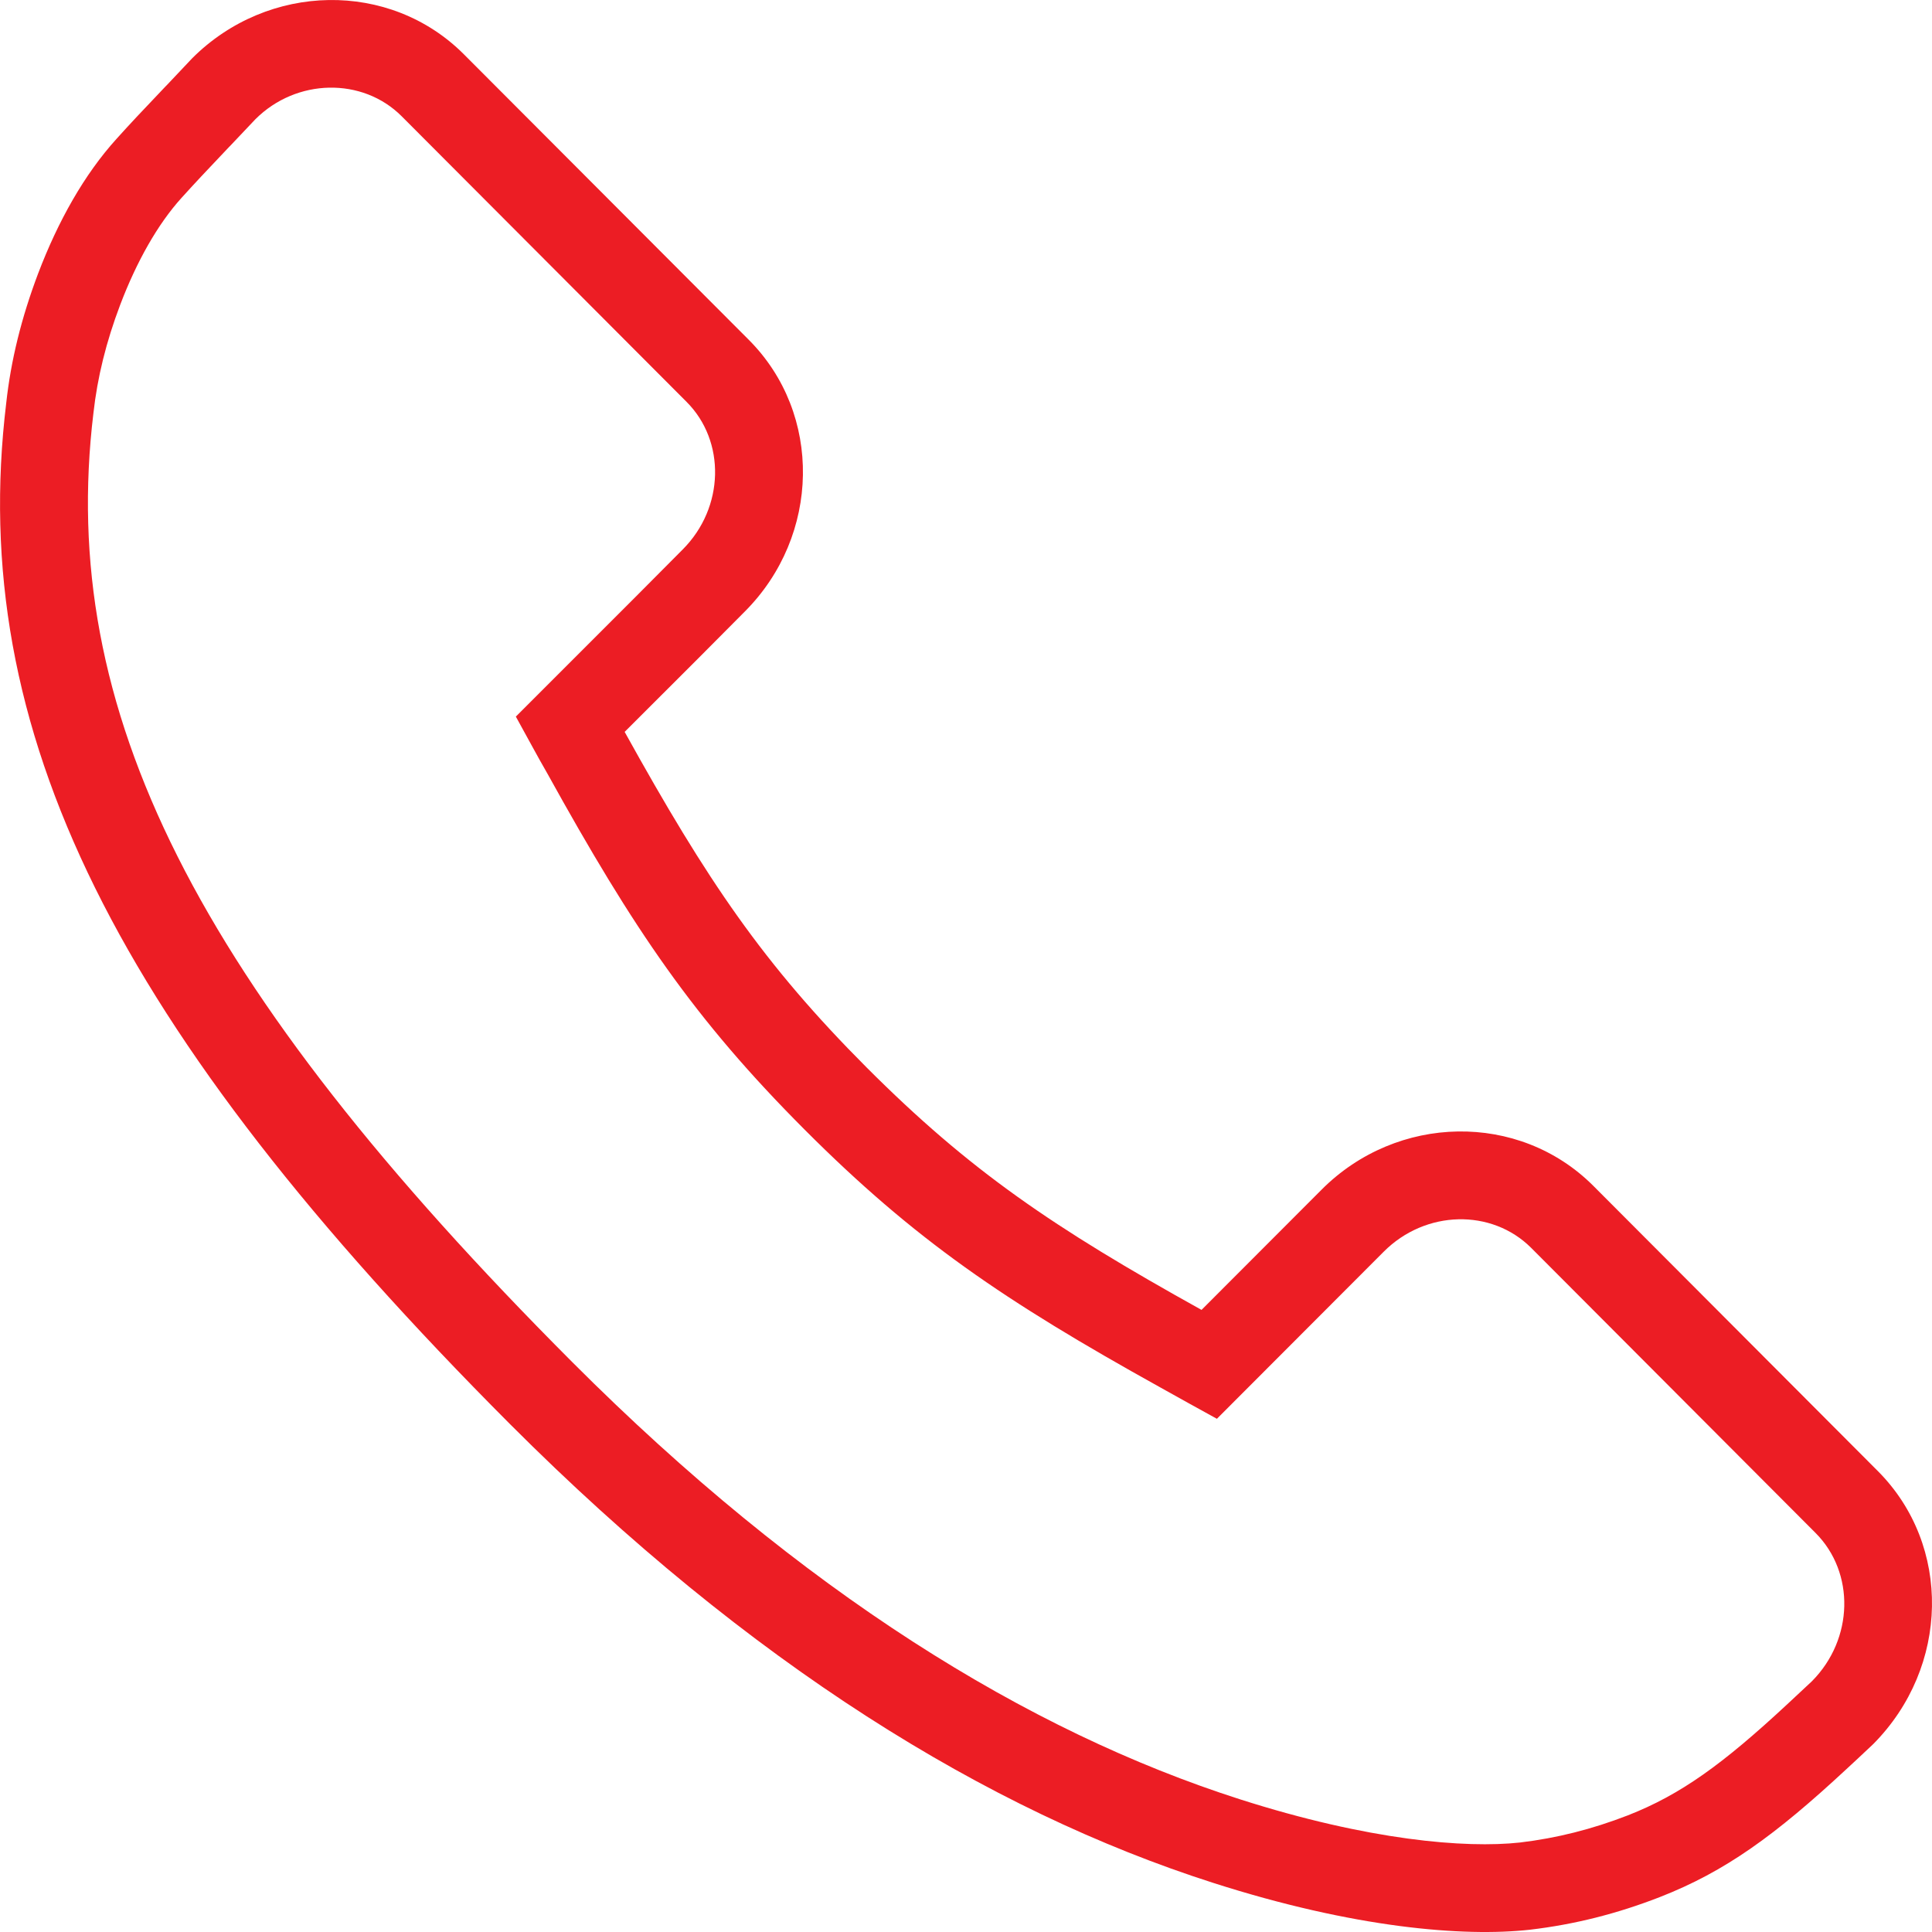 <?xml version="1.0" encoding="UTF-8"?>
<svg width="22px" height="22px" viewBox="0 0 22 22" version="1.1" xmlns="http://www.w3.org/2000/svg" xmlns:xlink="http://www.w3.org/1999/xlink">
    <!-- Generator: Sketch 54.1 (76490) - https://sketchapp.com -->
    <title>general-enquiry</title>
    <desc>Created with Sketch.</desc>
    <g id="Desktop" stroke="none" stroke-width="1" fill="none" fill-rule="evenodd">
        <path d="M9.869,12.156 C8.696,10.98 8.055,10.034 7.113,8.334 L7.943,7.505 L8.482,6.963 C9.343,6.1 9.369,4.713 8.526,3.869 L5.282,0.618 C4.439,-0.226 3.053,-0.2 2.189,0.663 C2.101,0.757 2.034,0.827 1.898,0.971 L1.884,0.985 C1.608,1.275 1.48,1.411 1.327,1.581 C0.96,1.986 0.661,2.518 0.434,3.115 C0.244,3.618 0.124,4.103 0.071,4.589 C-0.38,8.321 1.308,11.705 5.808,16.217 C8.536,18.948 11.243,20.618 13.816,21.441 C15.417,21.954 16.663,22.058 17.422,21.974 C17.93,21.914 18.413,21.792 18.899,21.603 C19.647,21.311 20.214,20.899 21.027,20.144 C21.109,20.069 21.18,20.002 21.331,19.86 C22.201,18.983 22.226,17.598 21.385,16.753 L18.141,13.501 C17.296,12.658 15.909,12.684 15.049,13.547 L13.682,14.916 C11.99,13.976 11.043,13.331 9.869,12.156 Z M20.633,19.144 C20.495,19.273 20.426,19.338 20.347,19.411 C19.618,20.088 19.139,20.436 18.536,20.672 C18.128,20.83 17.728,20.931 17.308,20.981 C16.687,21.049 15.583,20.957 14.12,20.489 C11.702,19.715 9.132,18.13 6.516,15.51 C2.211,11.195 0.656,8.078 1.064,4.703 C1.109,4.298 1.208,3.895 1.369,3.47 C1.555,2.981 1.795,2.553 2.069,2.251 C2.215,2.09 2.338,1.958 2.608,1.674 L2.622,1.66 C2.76,1.515 2.828,1.443 2.908,1.358 C3.375,0.891 4.128,0.877 4.574,1.324 L7.818,4.576 C8.265,5.023 8.251,5.779 7.774,6.257 L7.235,6.799 L6.139,7.895 L5.874,8.16 L6.054,8.488 C6.115,8.6 6.174,8.706 6.234,8.81 C7.218,10.588 7.904,11.602 9.161,12.862 C10.418,14.121 11.433,14.81 13.204,15.794 C13.369,15.886 13.438,15.925 13.527,15.974 L13.857,16.156 L15.757,14.253 C16.233,13.776 16.986,13.762 17.434,14.208 L20.676,17.458 C21.123,17.908 21.11,18.663 20.633,19.144 Z" id="general-enquiry" fill="#EC1D24" fill-rule="nonzero"></path>
    </g>
</svg>